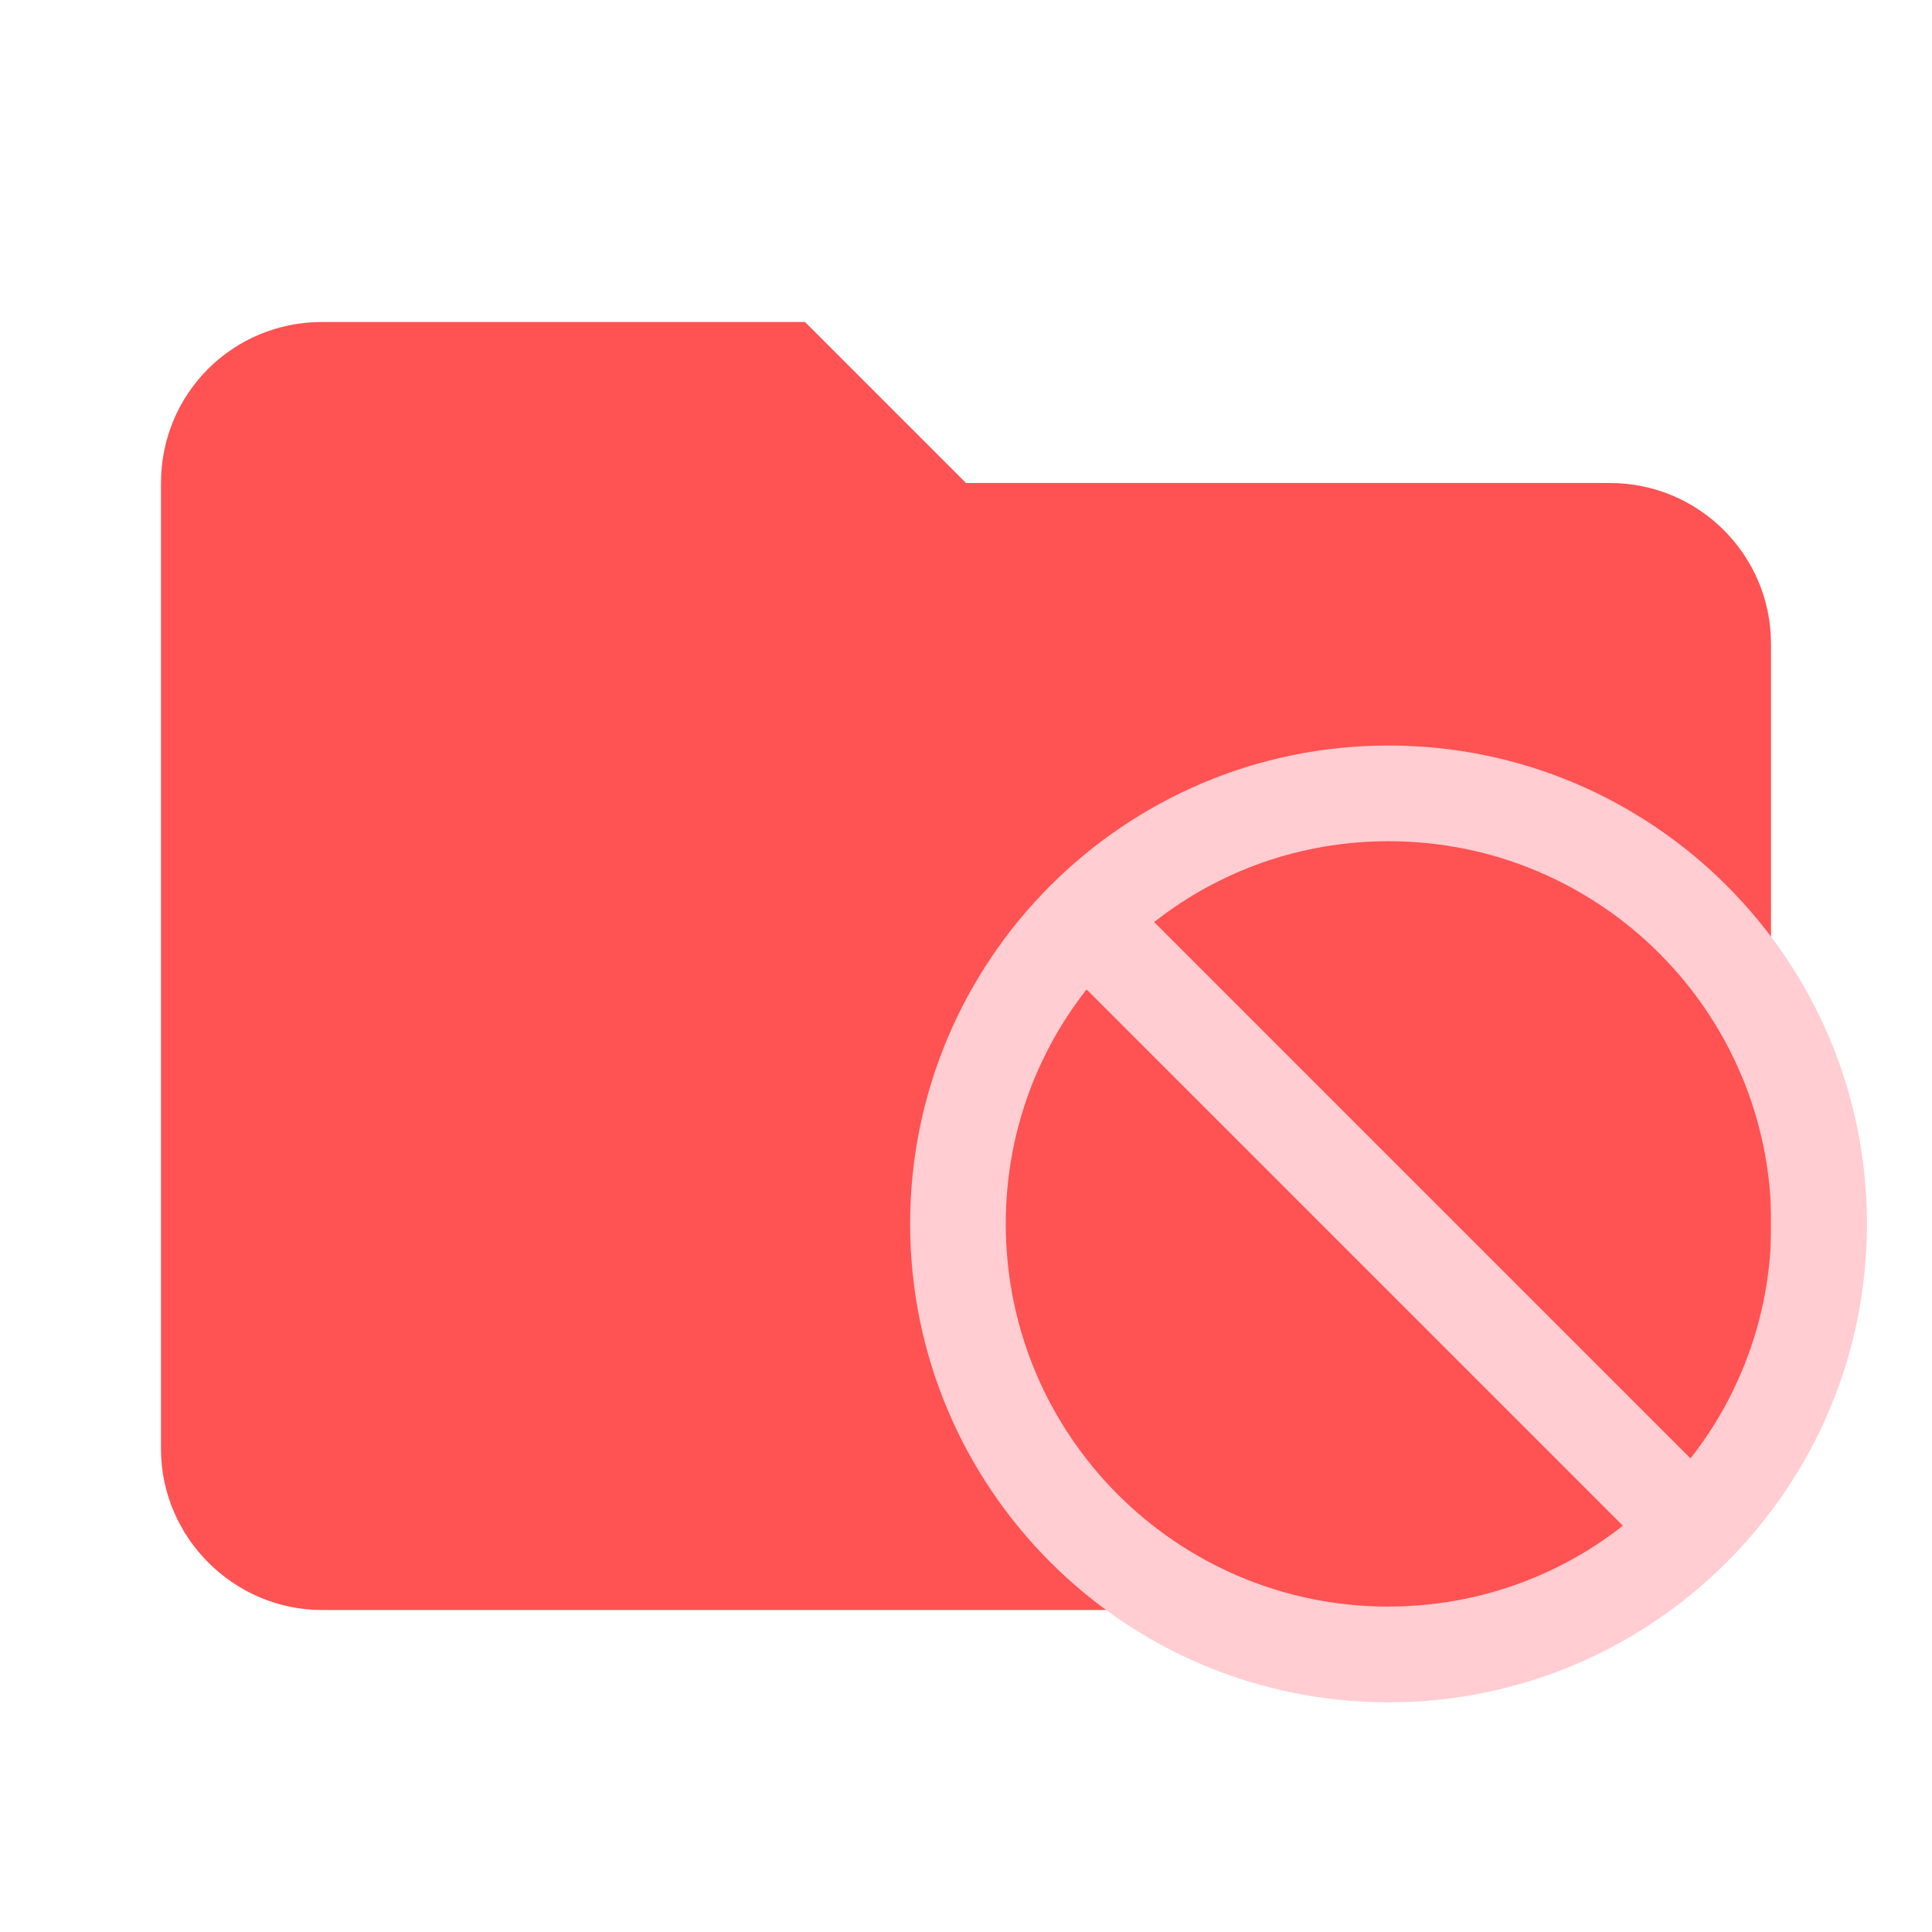 <!--
  - The MIT License (MIT)
  -
  - Copyright (c) 2015-2024 Elior "Mallowigi" Boukhobza
  -
  - Permission is hereby granted, free of charge, to any person obtaining a copy
  - of this software and associated documentation files (the "Software"), to deal
  - in the Software without restriction, including without limitation the rights
  - to use, copy, modify, merge, publish, distribute, sublicense, and/or sell
  - copies of the Software, and to permit persons to whom the Software is
  - furnished to do so, subject to the following conditions:
  -
  - The above copyright notice and this permission notice shall be included in all
  - copies or substantial portions of the Software.
  -
  - THE SOFTWARE IS PROVIDED "AS IS", WITHOUT WARRANTY OF ANY KIND, EXPRESS OR
  - IMPLIED, INCLUDING BUT NOT LIMITED TO THE WARRANTIES OF MERCHANTABILITY,
  - FITNESS FOR A PARTICULAR PURPOSE AND NONINFRINGEMENT. IN NO EVENT SHALL THE
  - AUTHORS OR COPYRIGHT HOLDERS BE LIABLE FOR ANY CLAIM, DAMAGES OR OTHER
  - LIABILITY, WHETHER IN AN ACTION OF CONTRACT, TORT OR OTHERWISE, ARISING FROM,
  - OUT OF OR IN CONNECTION WITH THE SOFTWARE OR THE USE OR OTHER DEALINGS IN THE
  - SOFTWARE.
  -
  -->

<svg clip-rule="evenodd" fill-rule="evenodd" stroke-linejoin="round" stroke-miterlimit="1.414" version="1.1"
     viewBox="0 0 24 24" xml:space="preserve" xmlns="http://www.w3.org/2000/svg" width="16px" height="16px">
    <path d="m10 4h-6c-1.11 0-2 .89-2 2v12c0 1.097.903 2 2 2h16c1.097 0 2-.903 2-2v-10c0-1.11-.9-2-2-2h-8l-2-2z"
          fill="#ff5252" fill-rule="nonzero" data-folderColor="Private"/>
  <path
      d="m17.249 9.261c-3.281 0-5.943 2.663-5.943 5.943 0 3.281 2.663 5.943 5.943 5.943 3.281 0 5.943-2.663 5.943-5.943 0-3.281-2.663-5.943-5.943-5.943zm0 10.697c-2.627 0-4.755-2.128-4.755-4.755 0-1.099.374-2.11 1.004-2.912l6.662 6.662c-.802.63-1.813 1.004-2.912 1.004zm3.75-1.842-6.662-6.662c.802-.63 1.813-1.004 2.912-1.004 2.627 0 4.755 2.128 4.755 4.755 0 1.099-.374 2.11-1.004 2.912z"
      fill="#ffcdd2" data-folderIconColor="Private"/>
</svg>
